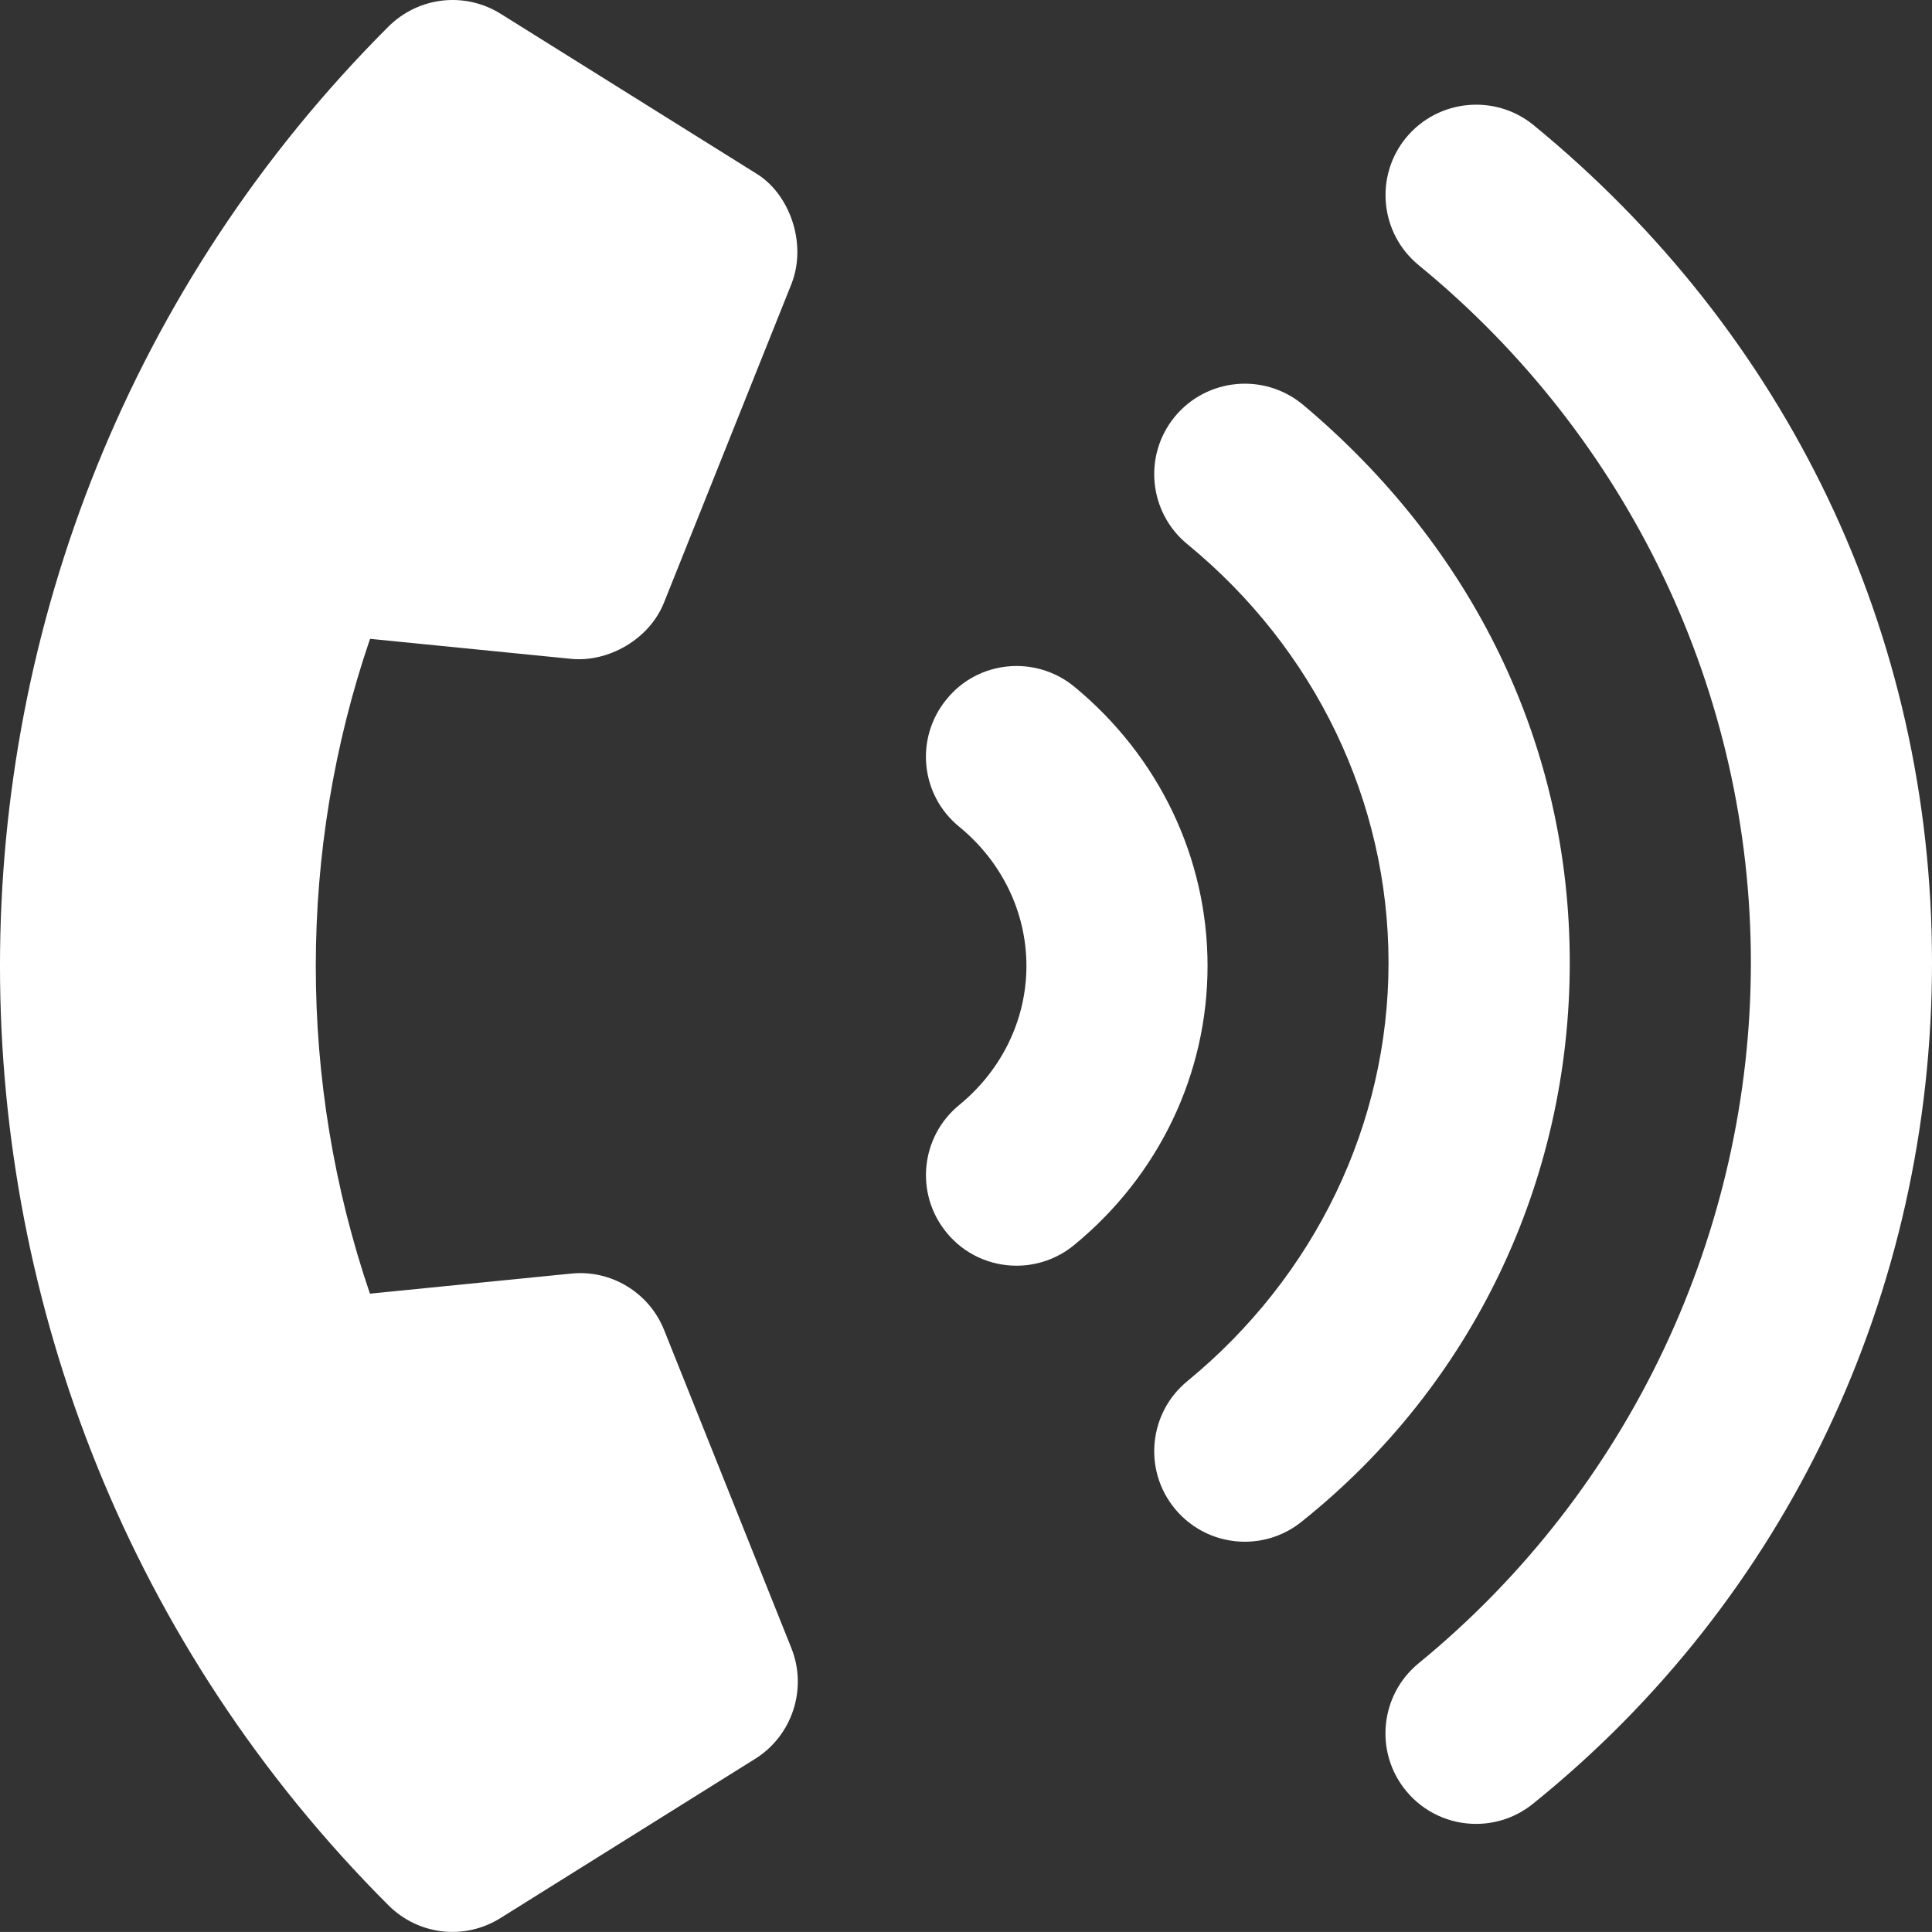 <?xml version="1.0" encoding="UTF-8"?>
<svg id="Calque_2" data-name="Calque 2" xmlns="http://www.w3.org/2000/svg" width="512.01" height="511.99" viewBox="0 0 512.01 511.99">
  <rect x="0" y="0" width="512.01" height="511.99" fill="#333333" stroke="none"/>
  <g id="Calque_1-2" data-name="Calque 1">
    <path d="M284.61,181.9c-10.28-8.34-25.41-6.88-33.75,3.41-8.45,10.29-6.95,25.39,3.35,33.79,11.31,9.25,17.81,22.69,17.81,36.87s-6.5,27.62-17.81,36.87c-10.28,8.41-11.78,23.53-3.38,33.78,4.72,5.81,11.62,8.81,18.56,8.81,5.34,0,10.75-1.78,15.19-5.41,22.53-18.44,35.44-45.4,35.44-74.05s-12.92-55.58-35.42-74.08Zm60.5-74.8c-10.22-8.34-25.34-6.91-33.78,3.34-8.41,10.25-6.91,25.37,3.34,33.78,33.88,27.78,53.31,68.18,53.31,110.9s-19.44,83.09-53.31,110.9c-10.25,8.41-11.75,23.53-3.34,33.78,4.75,5.78,11.62,8.78,18.56,8.78,5.38,0,10.75-1.78,15.22-5.44,45.1-36.05,70.9-90.05,70.9-148.05s-25.8-110.2-70.9-148Zm61.3-73.95c-10.22-8.34-25.34-6.88-33.78,3.34-8.41,10.25-6.91,25.37,3.34,33.78,55.94,45.83,88.04,113.53,88.04,184.83s-32.09,139.9-88.06,185.7c-10.25,8.41-11.75,23.53-3.34,33.78,4.75,5.78,11.62,8.78,18.56,8.78,5.38,0,10.75-1.78,15.22-5.44,67.12-54.12,105.62-135.32,105.62-222.82s-38.5-166.95-105.6-221.95ZM151.31,174.6c9.8,1,20.8-5.1,24.7-15l33.75-84.38c4.25-10.87-.65-24.12-9.55-29.36L132.74,3.69c-9.53-5.98-21.83-4.58-29.83,3.39-137.22,137.22-137.21,360.62,0,497.82,7.98,7.98,20.22,9.38,29.75,3.4l67.48-42.19c9.77-6.1,13.9-18.47,9.6-29.3l-33.73-84.31c-3.95-9.96-14.14-16.11-24.73-14.97l-53.24,5.31c-19.14-56.14-19.14-117.44,.03-173.54l53.24,5.3Z" style="fill: #fff;"/>
  </g>
</svg>